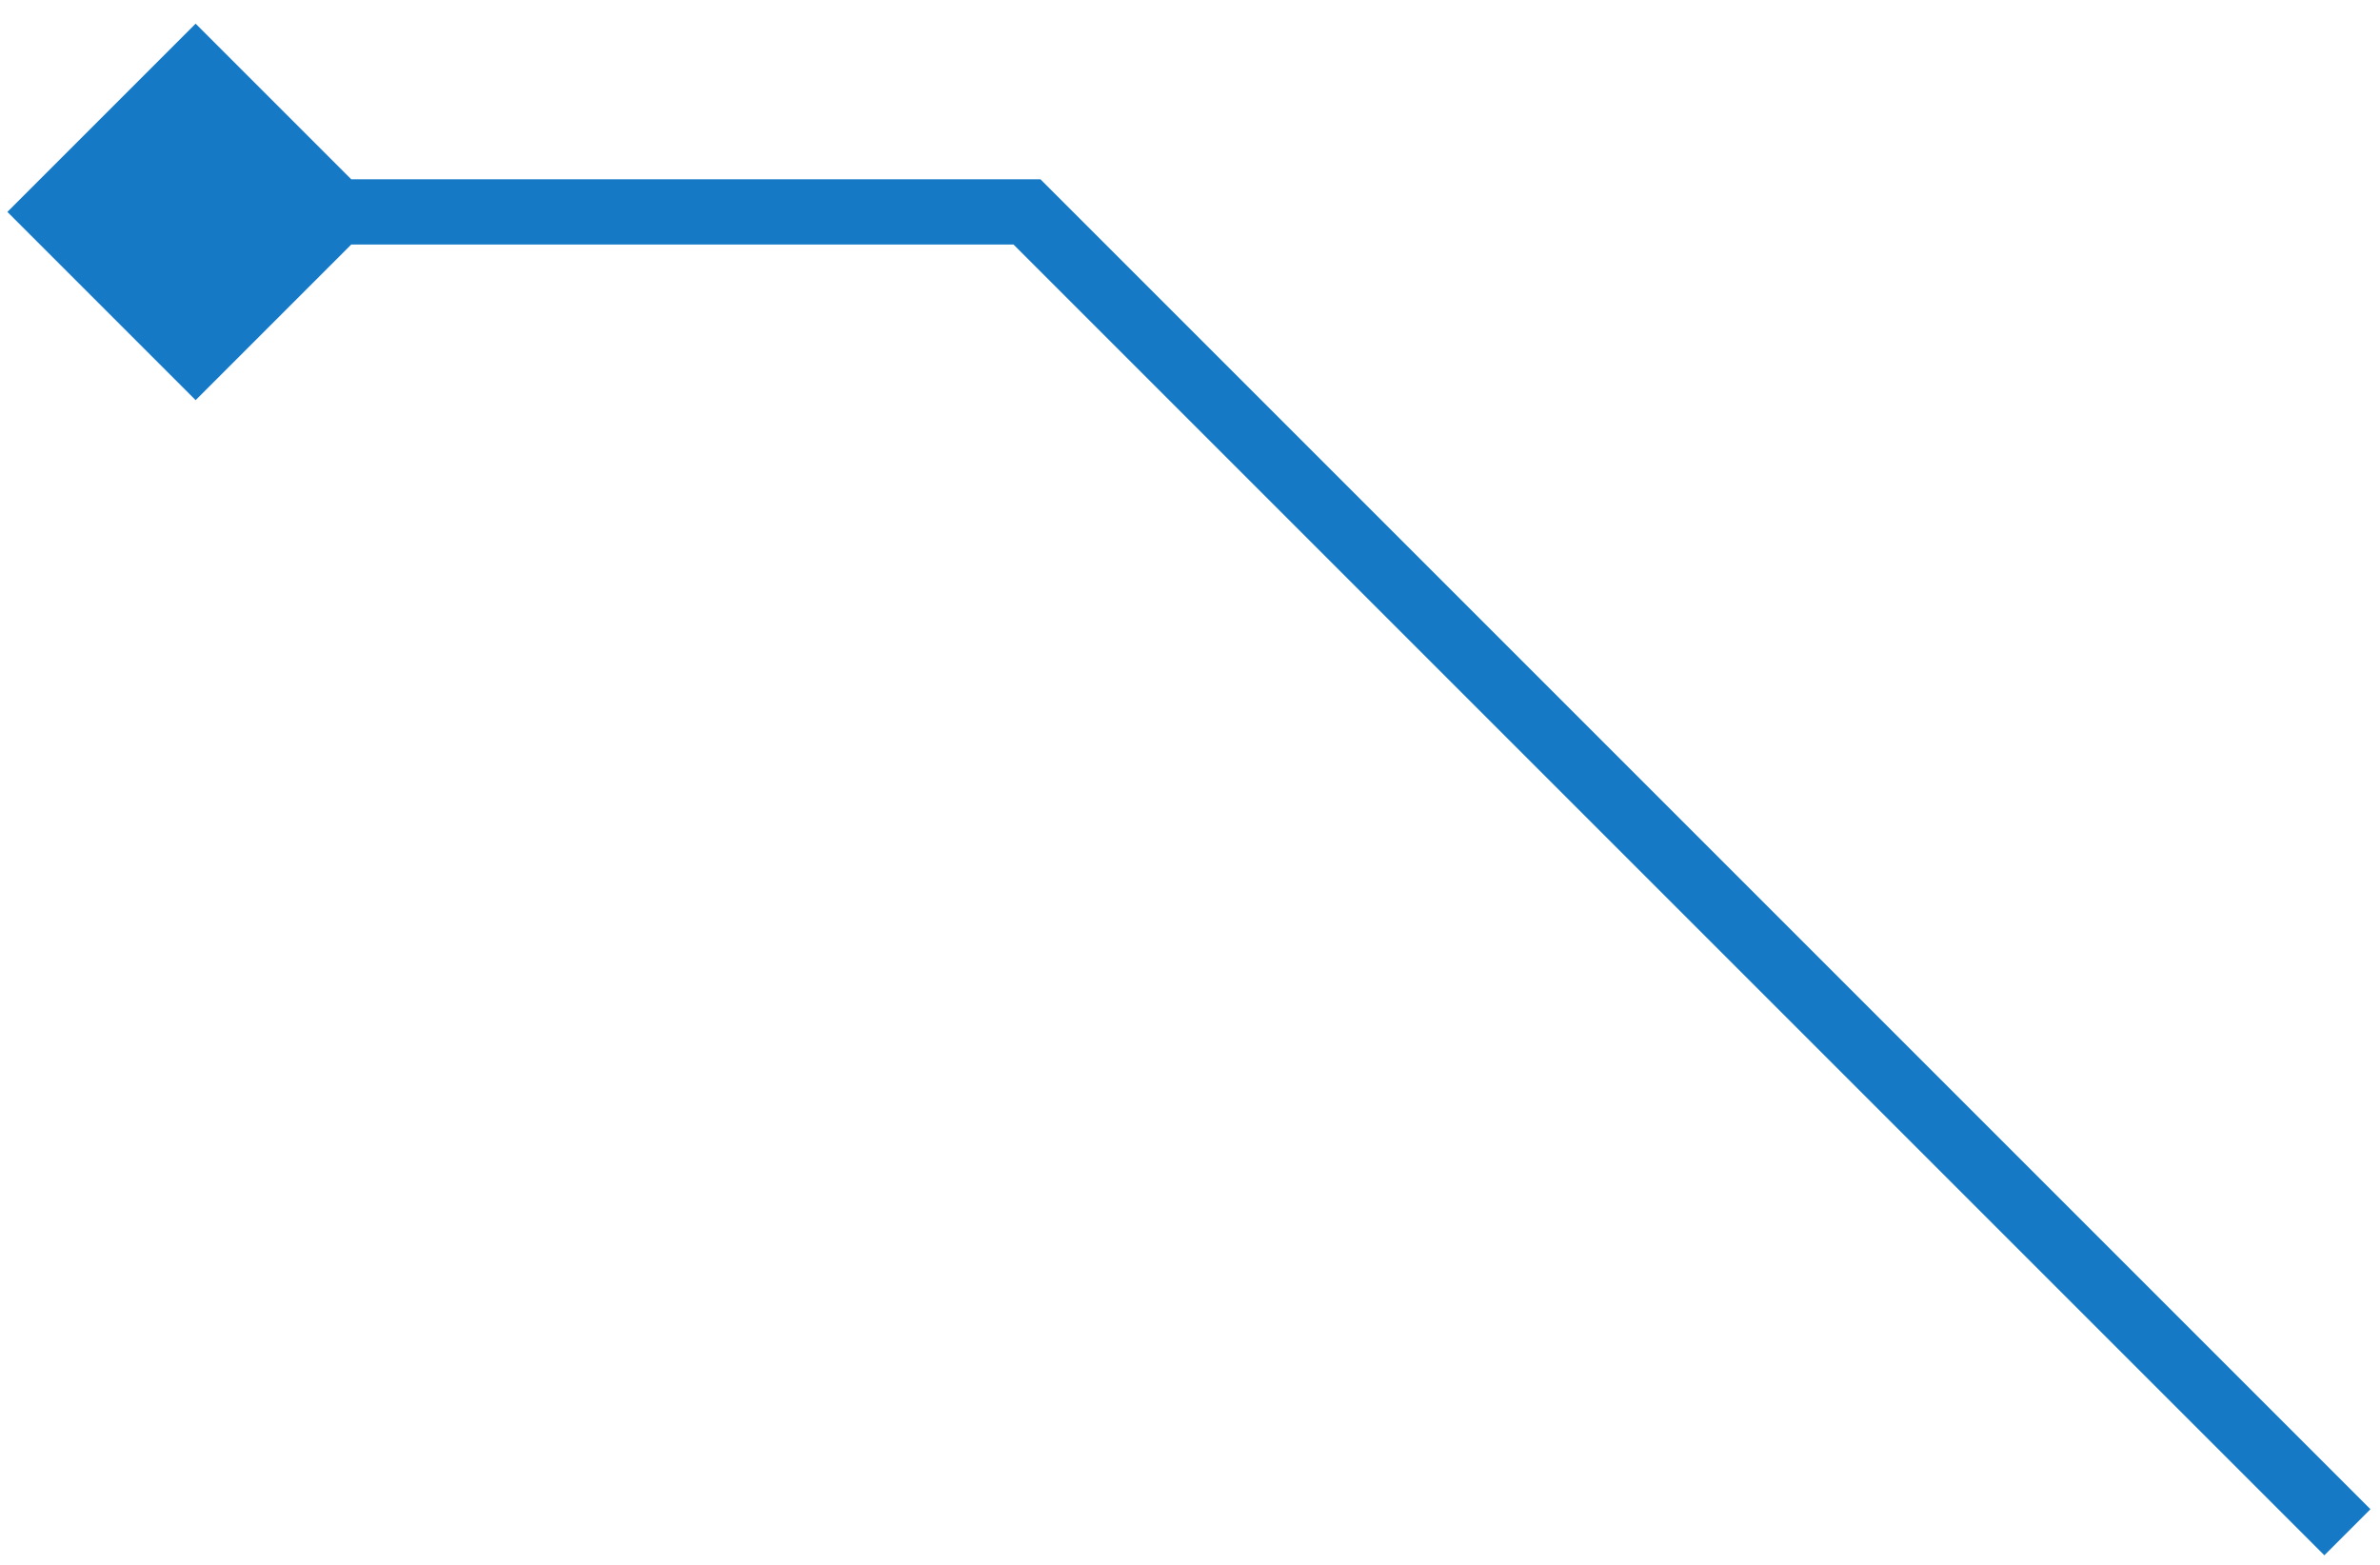 <?xml version="1.0" encoding="UTF-8"?> <svg xmlns="http://www.w3.org/2000/svg" width="73" height="48" viewBox="0 0 73 48" fill="none"> <path d="M0.226 6.5L6 12.274L11.774 6.5L6 0.726L0.226 6.5ZM31.5 6.5L32.207 5.793L31.914 5.5H31.5V6.5ZM6 7.5H31.5V5.5H6V7.5ZM30.793 7.207L71.293 47.707L72.707 46.293L32.207 5.793L30.793 7.207Z" fill="#1579C6"></path> </svg> 